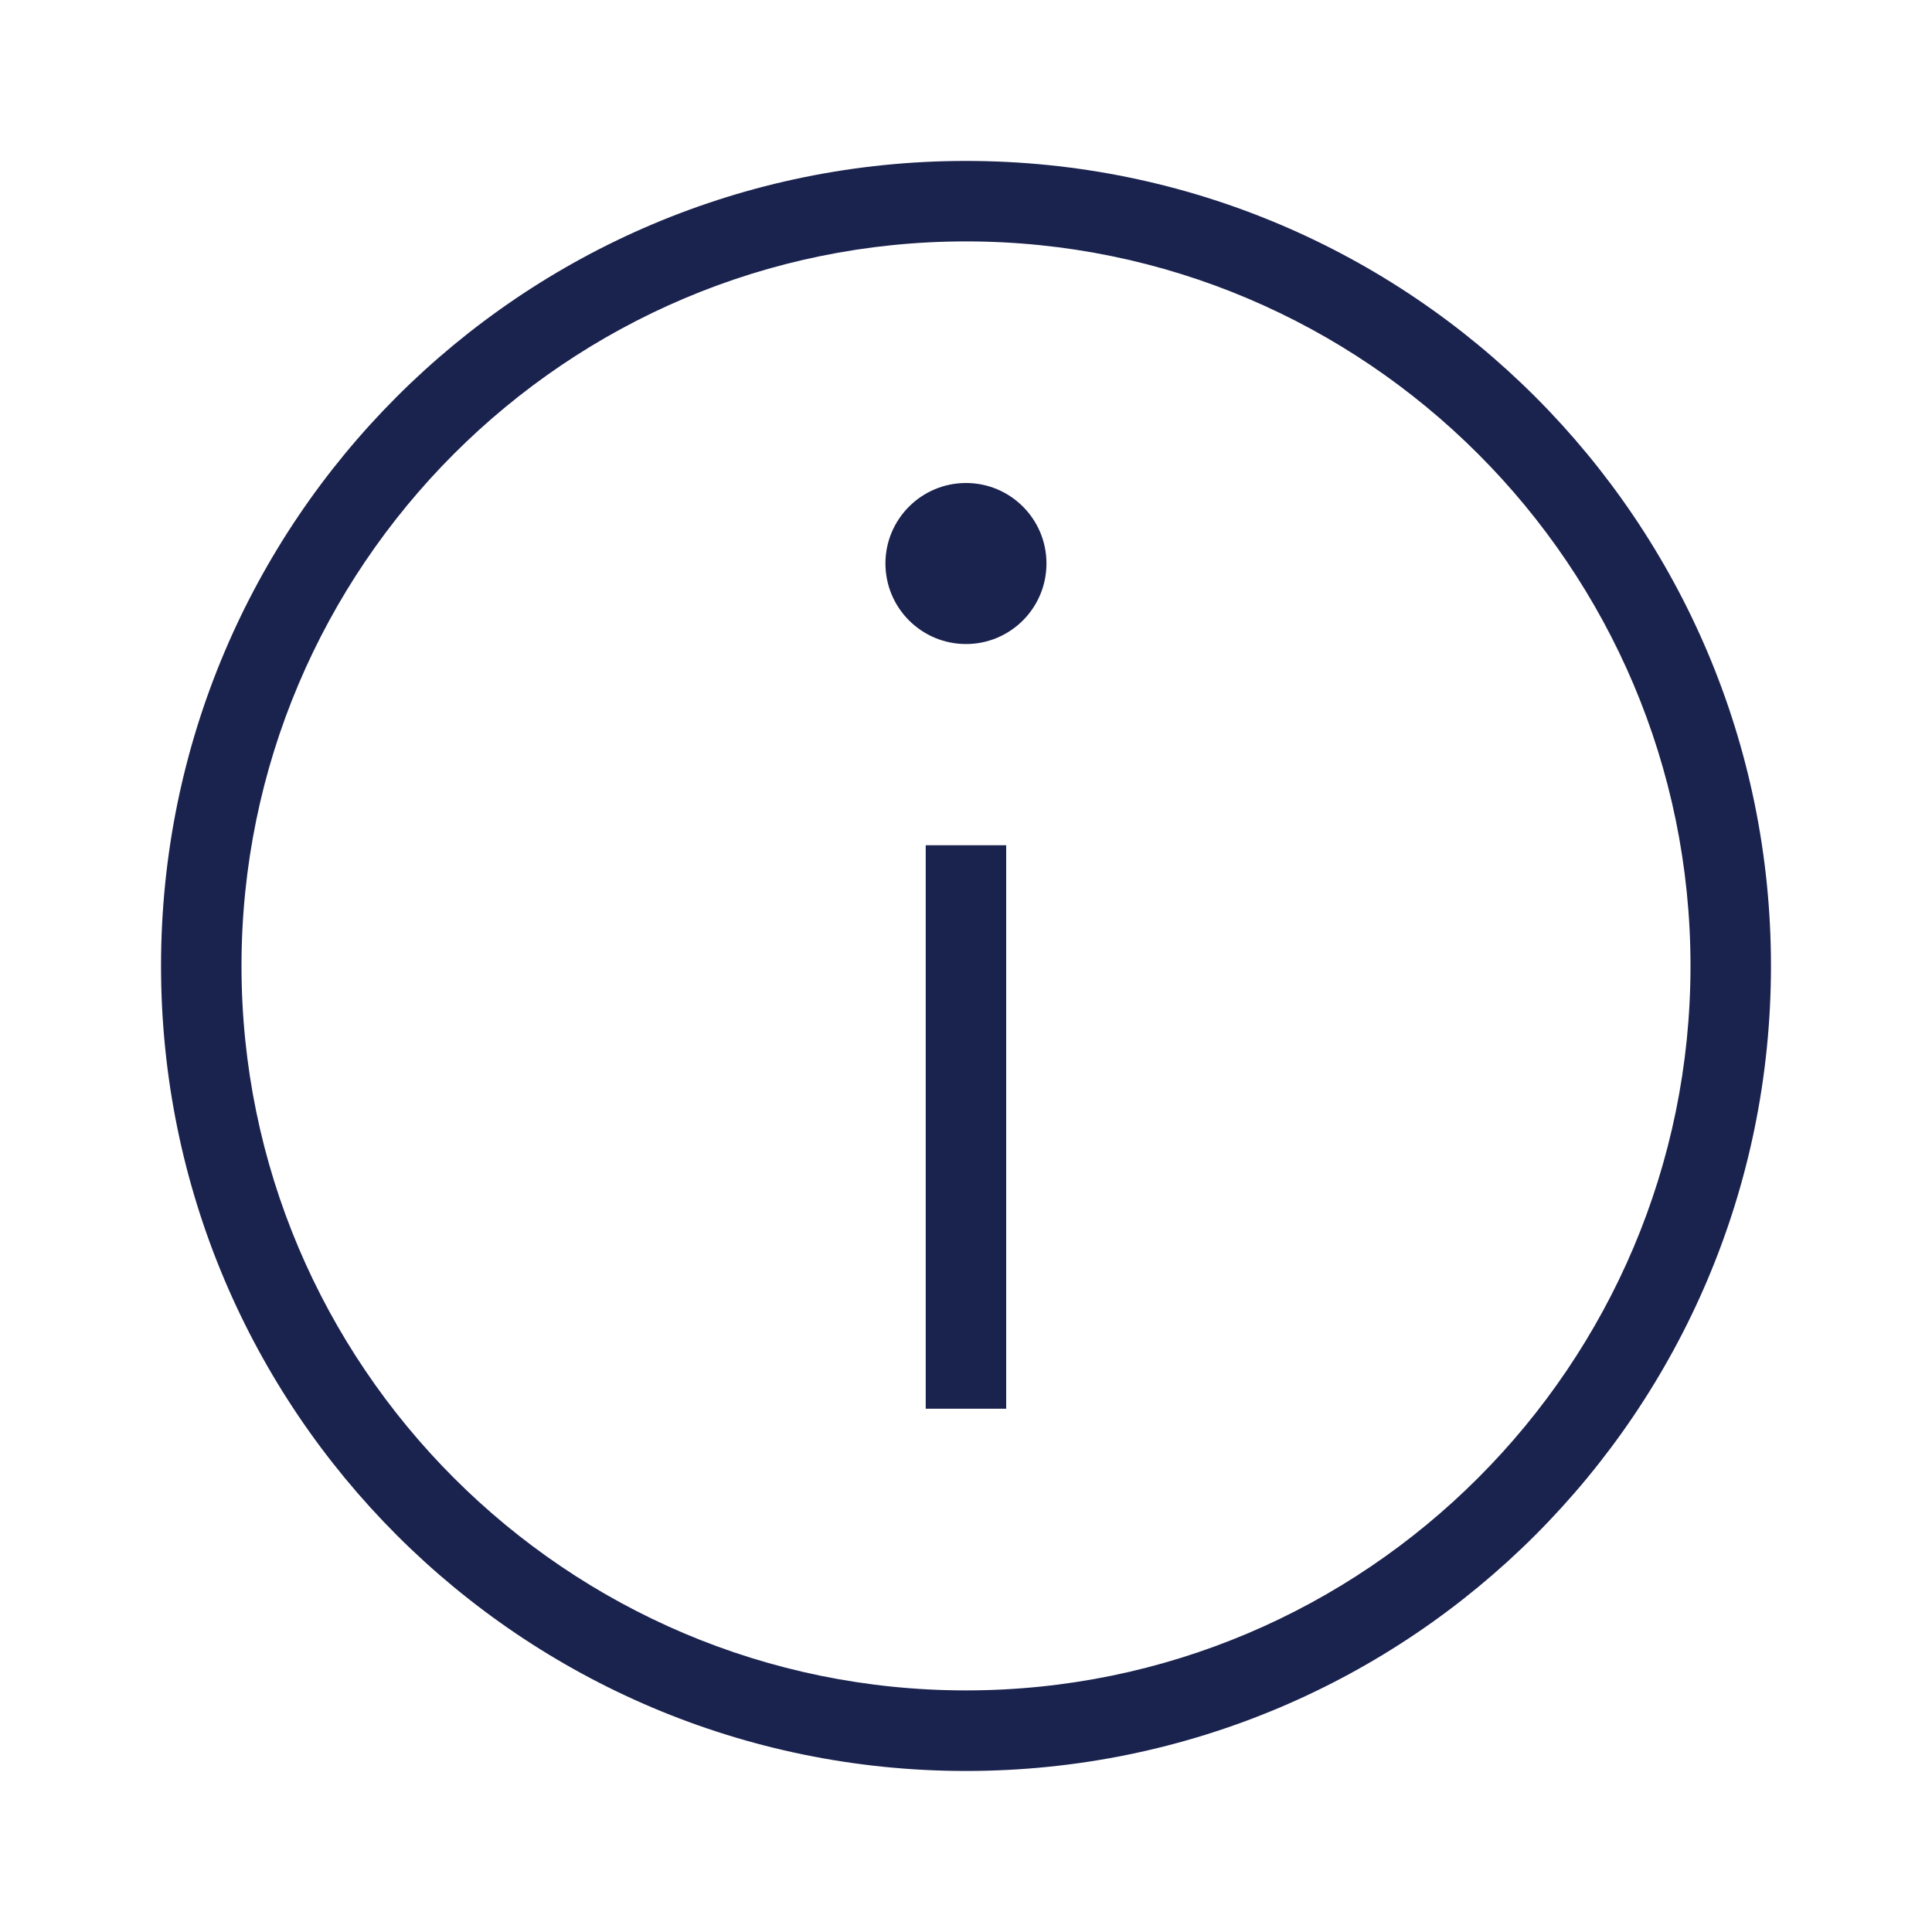 <?xml version="1.0" encoding="UTF-8"?> <svg xmlns="http://www.w3.org/2000/svg" width="20" height="20" viewBox="0 0 20 20" fill="none"><g clip-path="url(#clip0_254_6794)"><path d="M10 1.666C5.397 1.666 1.667 5.397 1.667 9.999C1.667 14.602 5.397 18.333 10 18.333C14.602 18.333 18.333 14.602 18.333 9.999C18.333 5.397 14.602 1.666 10 1.666ZM10 17.499C5.864 17.499 2.5 14.135 2.5 9.999C2.5 5.864 5.864 2.499 10 2.499C14.135 2.499 17.5 5.864 17.5 9.999C17.5 14.135 14.135 17.499 10 17.499Z" fill="#1A224E"></path><path d="M10.416 8.75H9.583V14.583H10.416V8.75Z" fill="#1A224E"></path><path d="M10 6.667C10.46 6.667 10.833 6.294 10.833 5.833C10.833 5.373 10.46 5 10 5C9.54 5 9.166 5.373 9.166 5.833C9.166 6.294 9.54 6.667 10 6.667Z" fill="#1A224E"></path></g><defs><clipPath id="clip0_254_6794"><rect width="20" height="20" fill="white"></rect></clipPath></defs></svg> 